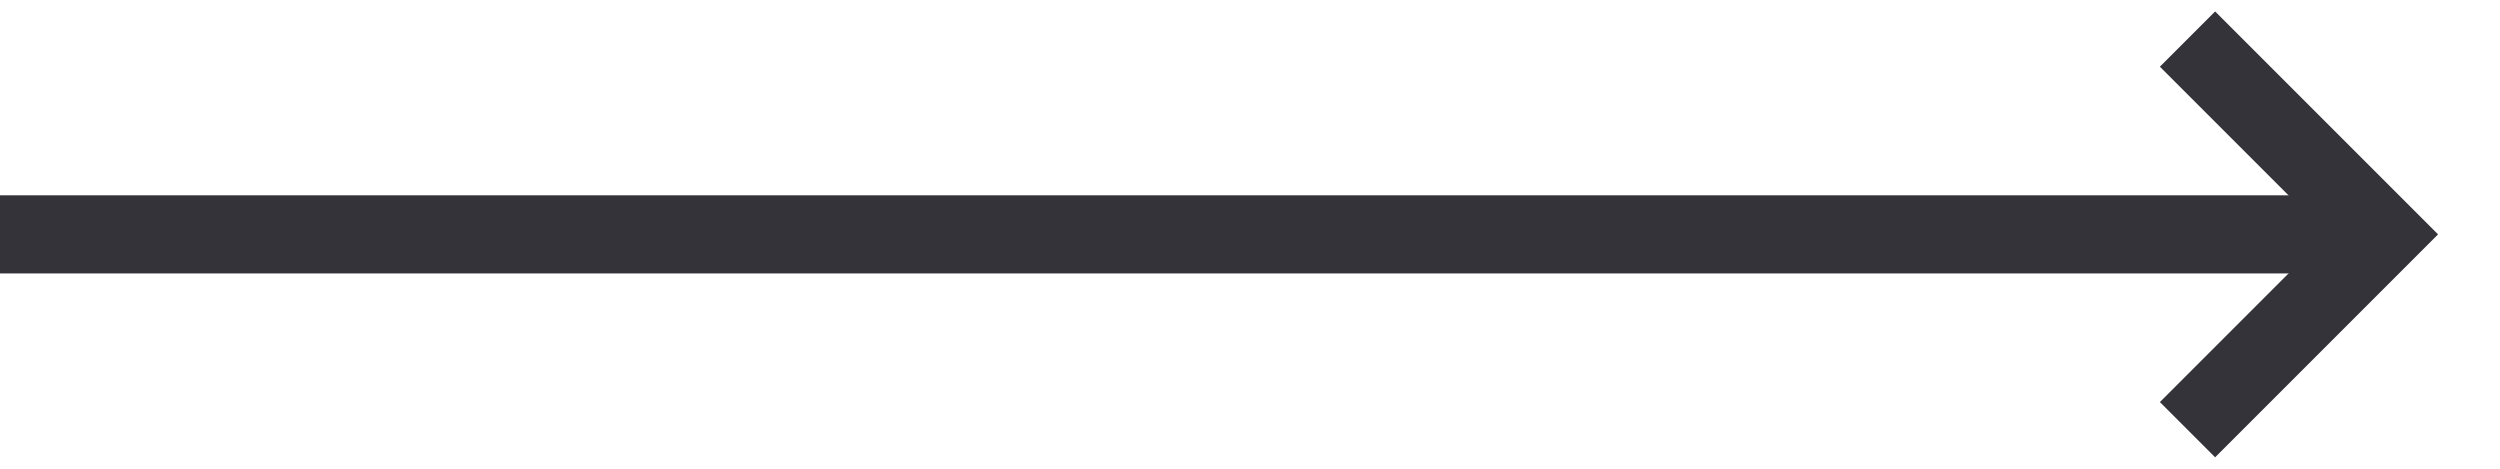 <svg width="32" height="6" viewBox="0 0 32 6" fill="none" xmlns="http://www.w3.org/2000/svg">
<g id="arrow">
<rect id="line" y="2.5" width="30" height="1" fill="#343339"/>
<path id="arrow_2" d="M28 0.5L30.5 3L28 5.5" stroke="#343339"/>
</g>
</svg>
